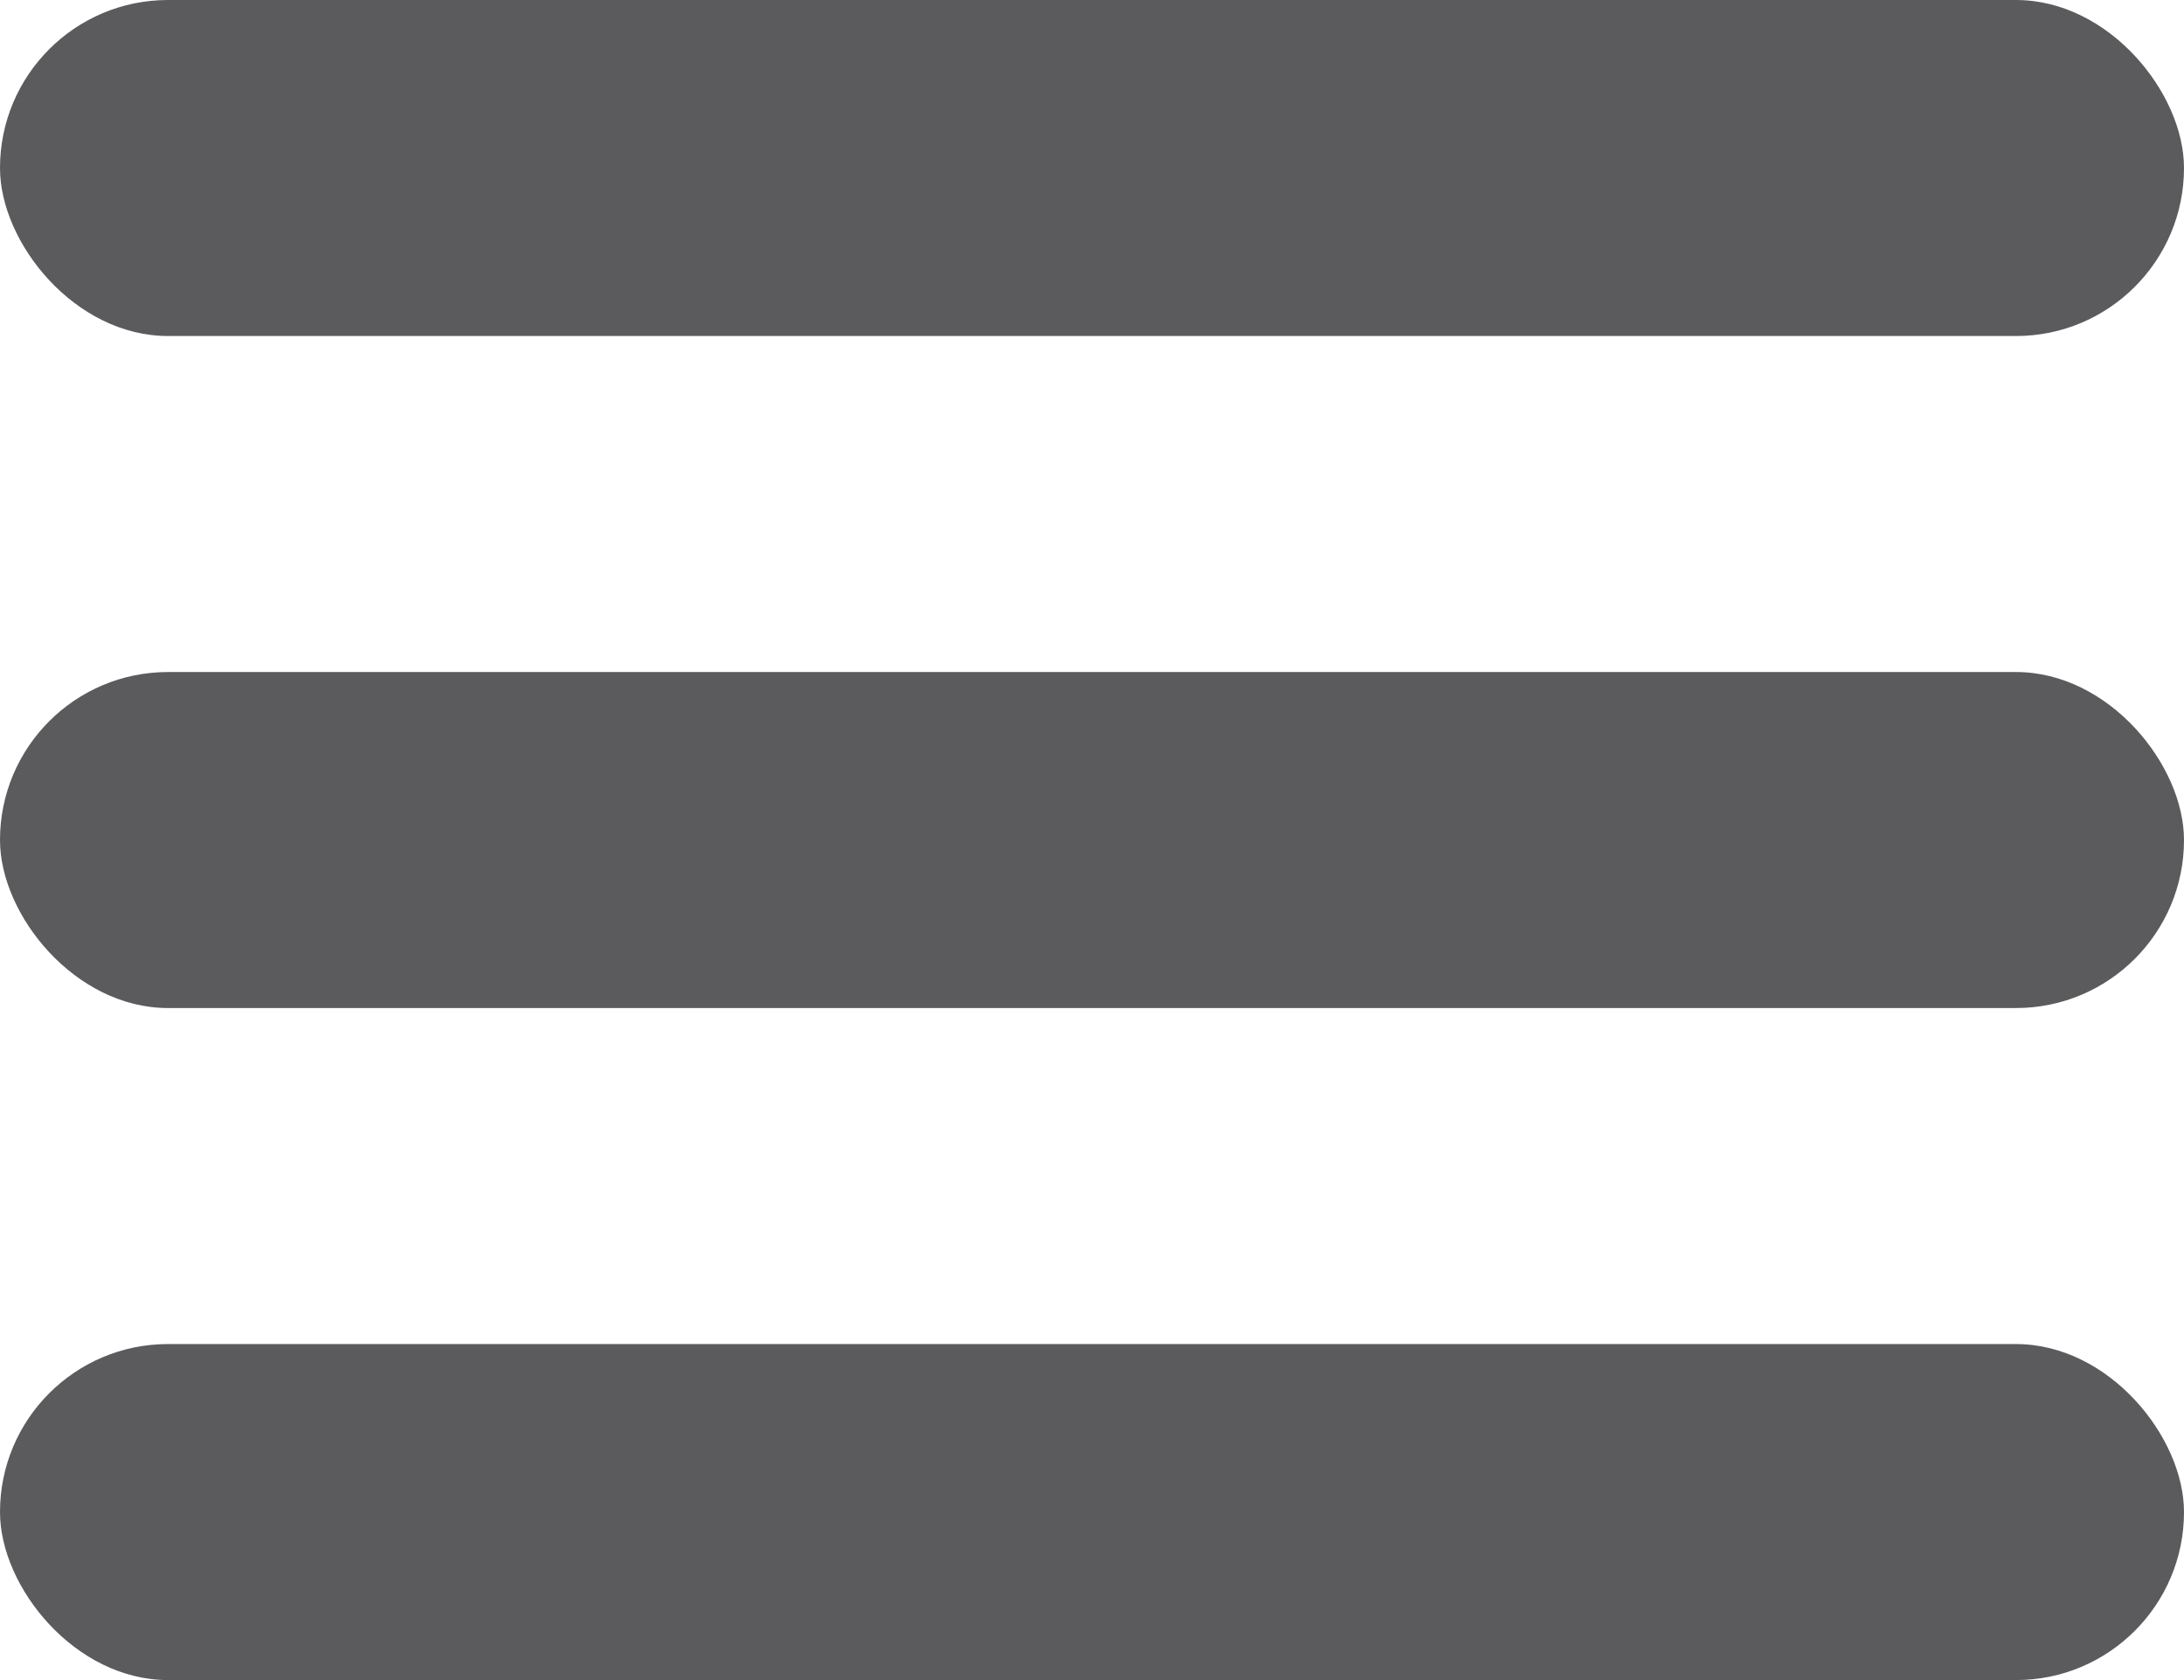 <svg id="icon_menu" xmlns="http://www.w3.org/2000/svg" width="26" height="20" viewBox="0 0 26 20">
  <rect id="Rectangle_368" data-name="Rectangle 368" width="26" height="4" rx="2" fill="#5B5B5D"/>
  <rect id="Rectangle_369" data-name="Rectangle 369" width="26" height="4" rx="2" transform="translate(0 8)" fill="#5B5B5D"/>
  <rect id="Rectangle_370" data-name="Rectangle 370" width="26" height="4" rx="2" transform="translate(0 16)" fill="#5B5B5D"/>
</svg>
